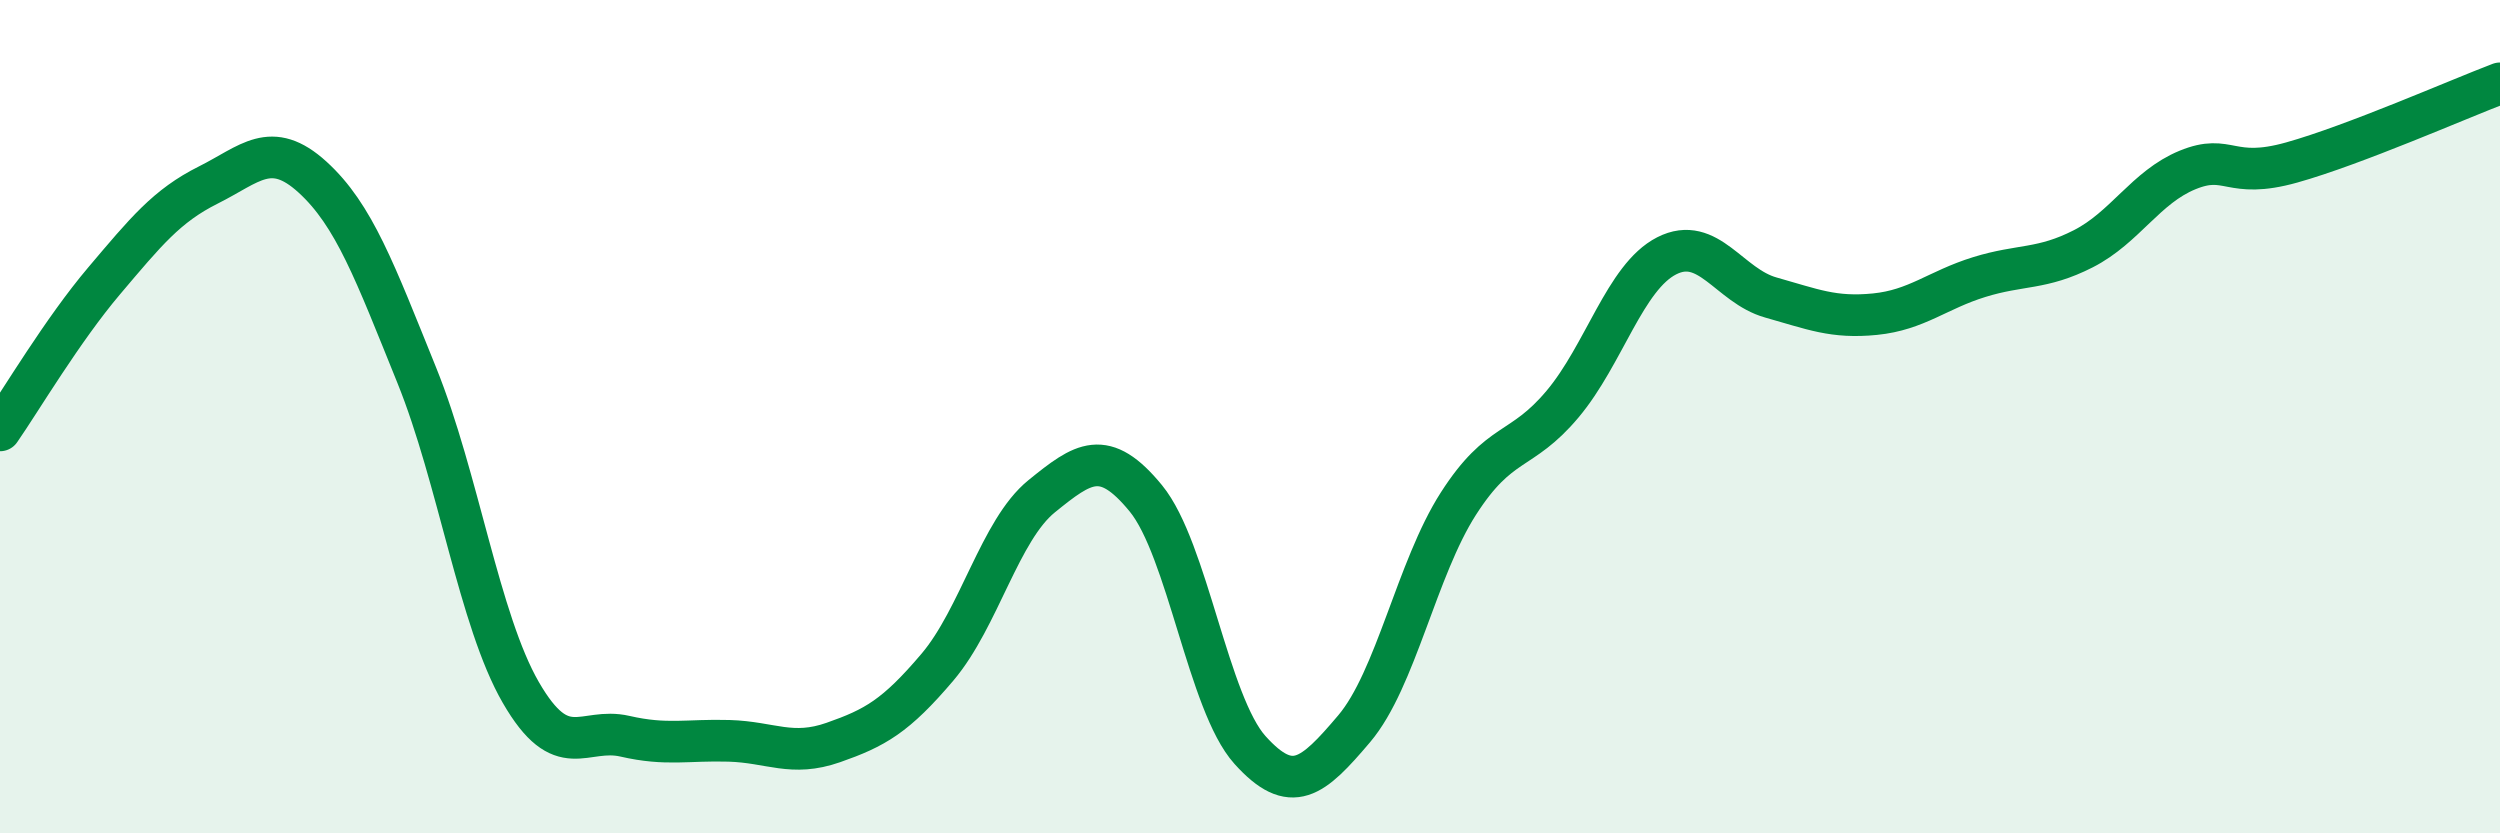 
    <svg width="60" height="20" viewBox="0 0 60 20" xmlns="http://www.w3.org/2000/svg">
      <path
        d="M 0,10.33 C 0.5,9.61 1.5,7.92 2.5,6.74 C 3.5,5.56 4,4.94 5,4.44 C 6,3.94 6.5,3.34 7.5,4.25 C 8.5,5.16 9,6.53 10,9 C 11,11.47 11.5,14.89 12.5,16.62 C 13.5,18.35 14,17.44 15,17.67 C 16,17.9 16.5,17.75 17.5,17.78 C 18.5,17.81 19,18.17 20,17.82 C 21,17.47 21.5,17.19 22.5,16.01 C 23.5,14.83 24,12.72 25,11.91 C 26,11.1 26.5,10.74 27.5,11.96 C 28.5,13.18 29,16.89 30,18 C 31,19.11 31.5,18.67 32.5,17.49 C 33.5,16.31 34,13.65 35,12.09 C 36,10.53 36.5,10.89 37.5,9.7 C 38.5,8.51 39,6.65 40,6.14 C 41,5.63 41.5,6.86 42.5,7.14 C 43.5,7.42 44,7.64 45,7.54 C 46,7.44 46.5,6.96 47.5,6.65 C 48.5,6.34 49,6.48 50,5.97 C 51,5.46 51.5,4.49 52.5,4.08 C 53.5,3.67 53.5,4.32 55,3.9 C 56.5,3.48 59,2.38 60,2L60 20L0 20Z"
        fill="#008740"
        opacity="0.1"
        stroke-linecap="round"
        stroke-linejoin="round"
      />
      <path
        d="M 0,10.33 C 0.5,9.61 1.5,7.92 2.5,6.74 C 3.5,5.56 4,4.94 5,4.44 C 6,3.94 6.5,3.34 7.5,4.25 C 8.5,5.16 9,6.53 10,9 C 11,11.47 11.5,14.89 12.5,16.62 C 13.5,18.35 14,17.44 15,17.67 C 16,17.9 16.5,17.75 17.5,17.78 C 18.5,17.81 19,18.17 20,17.82 C 21,17.47 21.5,17.19 22.5,16.01 C 23.5,14.83 24,12.72 25,11.91 C 26,11.1 26.5,10.74 27.5,11.96 C 28.5,13.18 29,16.89 30,18 C 31,19.11 31.5,18.67 32.5,17.49 C 33.5,16.31 34,13.65 35,12.09 C 36,10.53 36.5,10.89 37.5,9.7 C 38.5,8.51 39,6.65 40,6.14 C 41,5.63 41.5,6.86 42.5,7.14 C 43.5,7.42 44,7.64 45,7.54 C 46,7.44 46.5,6.96 47.5,6.65 C 48.5,6.34 49,6.48 50,5.97 C 51,5.46 51.5,4.49 52.5,4.08 C 53.5,3.67 53.5,4.32 55,3.9 C 56.5,3.48 59,2.38 60,2"
        stroke="#008740"
        stroke-width="1"
        fill="none"
        stroke-linecap="round"
        stroke-linejoin="round"
      />
    </svg>
  